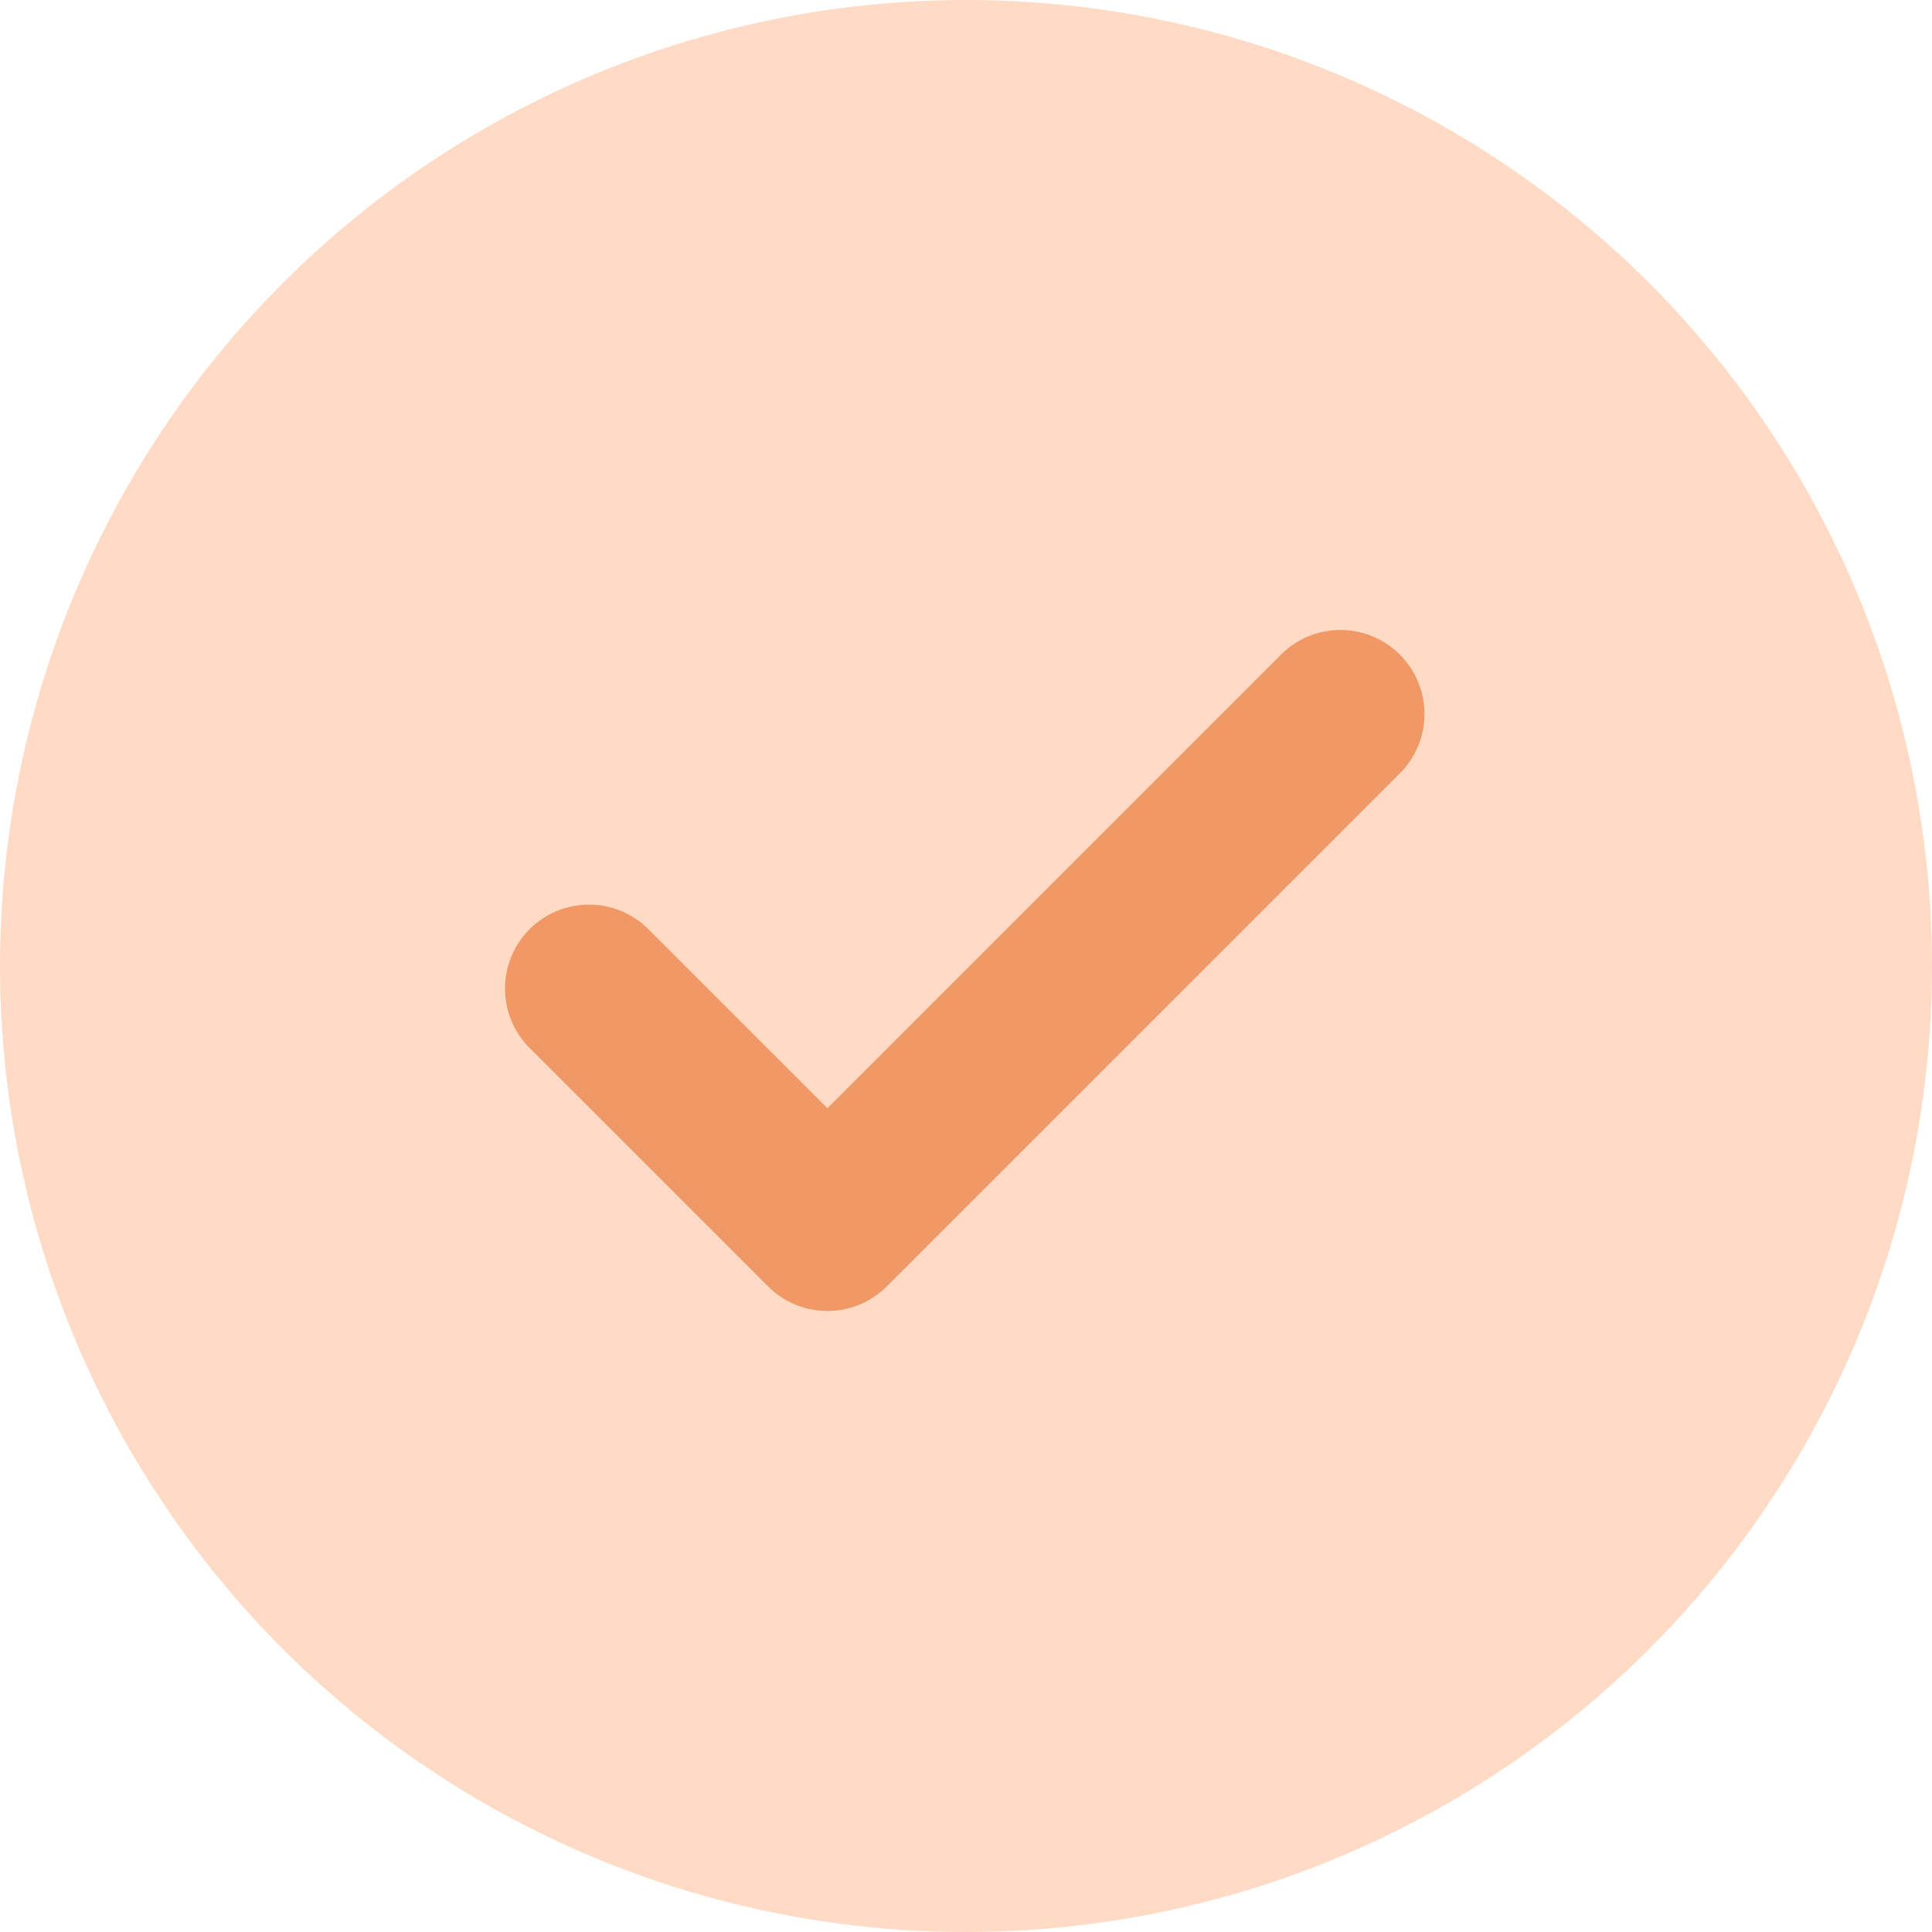 <svg xmlns="http://www.w3.org/2000/svg" width="23" height="23" viewBox="0 0 23 23"><g transform="translate(-308 -6177)"><circle cx="11.5" cy="11.5" r="11.5" transform="translate(308 6177)" fill="#ffdbc6"/><g transform="translate(311 6179.157)"><g transform="translate(4 6.343)"><path d="M6.85,13.45a1,1,0,0,1-.707-.293l-2.85-2.85A1,1,0,0,1,4.707,8.893L6.85,11.036l5.4-5.4A1,1,0,1,1,13.665,7.05L7.557,13.157A1,1,0,0,1,6.85,13.45Z" transform="translate(-4 -6.343)" fill="#f09866"/></g></g></g></svg>